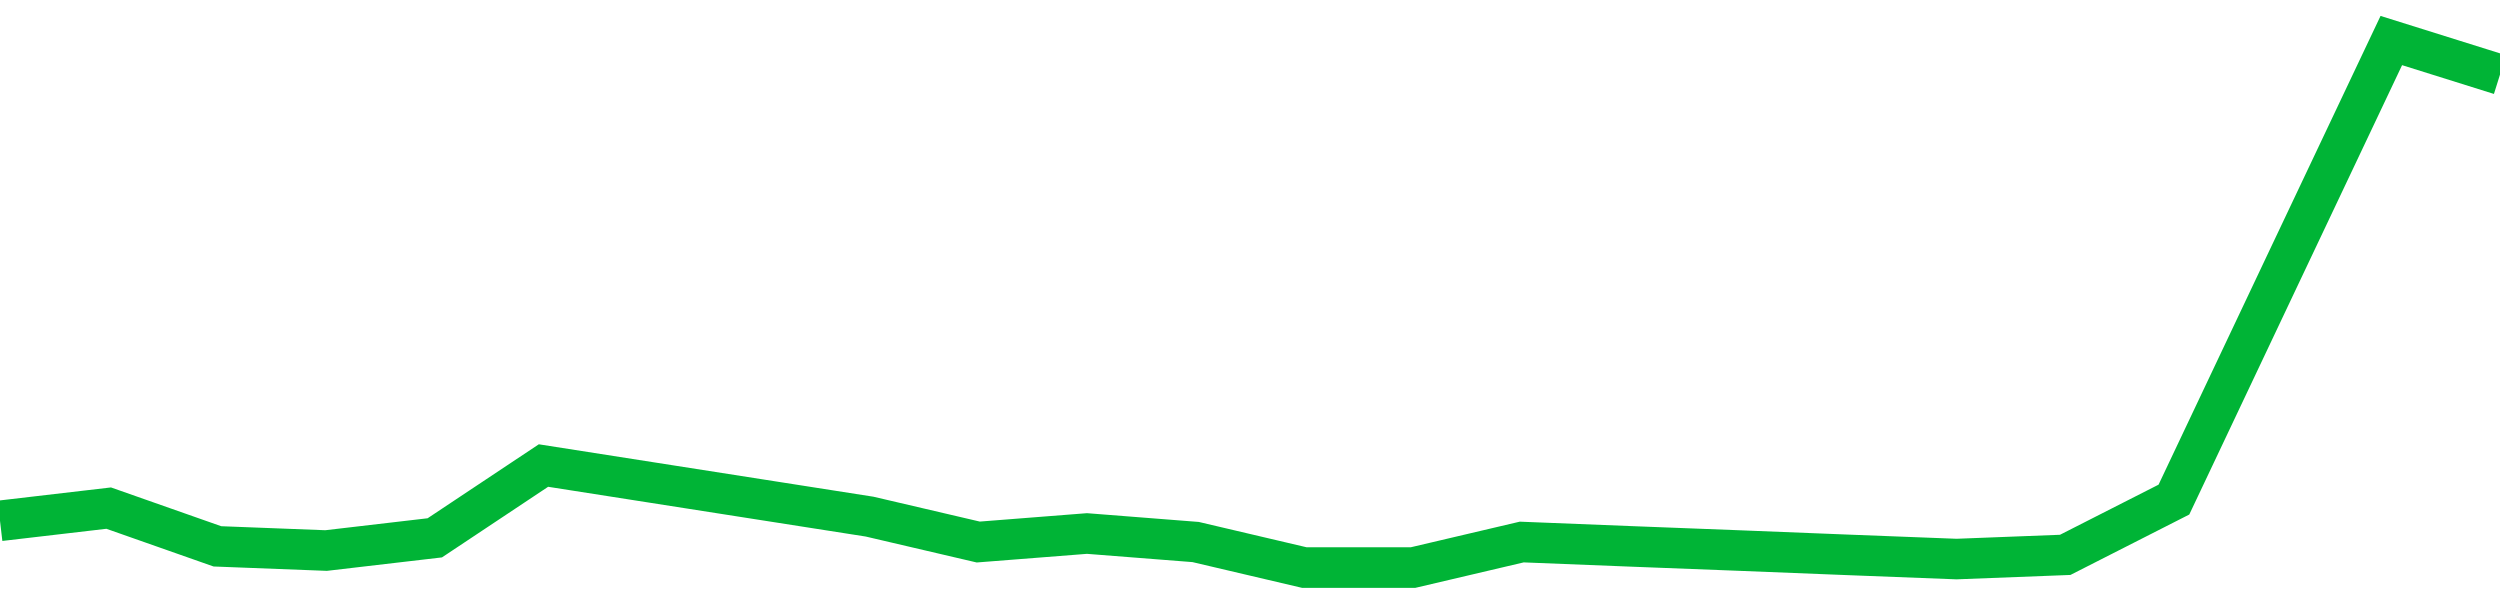 <!-- Generated with https://github.com/jxxe/sparkline/ --><svg viewBox="0 0 185 45" class="sparkline" xmlns="http://www.w3.org/2000/svg"><path class="sparkline--fill" d="M 0 38.54 L 0 38.54 L 8.043 37.6 L 16.087 40.43 L 24.13 40.74 L 32.174 39.8 L 40.217 34.45 L 48.261 35.71 L 56.304 36.97 L 64.348 38.23 L 72.391 40.11 L 80.435 39.48 L 88.478 40.11 L 96.522 42 L 104.565 42 L 112.609 40.11 L 120.652 40.43 L 128.696 40.74 L 136.739 41.06 L 144.783 41.37 L 152.826 41.06 L 160.87 36.97 L 168.913 19.98 L 176.957 3 L 185 5.52 V 45 L 0 45 Z" stroke="none" fill="none" ></path><path class="sparkline--line" d="M 0 38.54 L 0 38.54 L 8.043 37.6 L 16.087 40.43 L 24.13 40.74 L 32.174 39.8 L 40.217 34.45 L 48.261 35.71 L 56.304 36.97 L 64.348 38.23 L 72.391 40.11 L 80.435 39.48 L 88.478 40.11 L 96.522 42 L 104.565 42 L 112.609 40.11 L 120.652 40.43 L 128.696 40.74 L 136.739 41.06 L 144.783 41.37 L 152.826 41.06 L 160.87 36.97 L 168.913 19.98 L 176.957 3 L 185 5.52" fill="none" stroke-width="3" stroke="#00B436" ></path></svg>